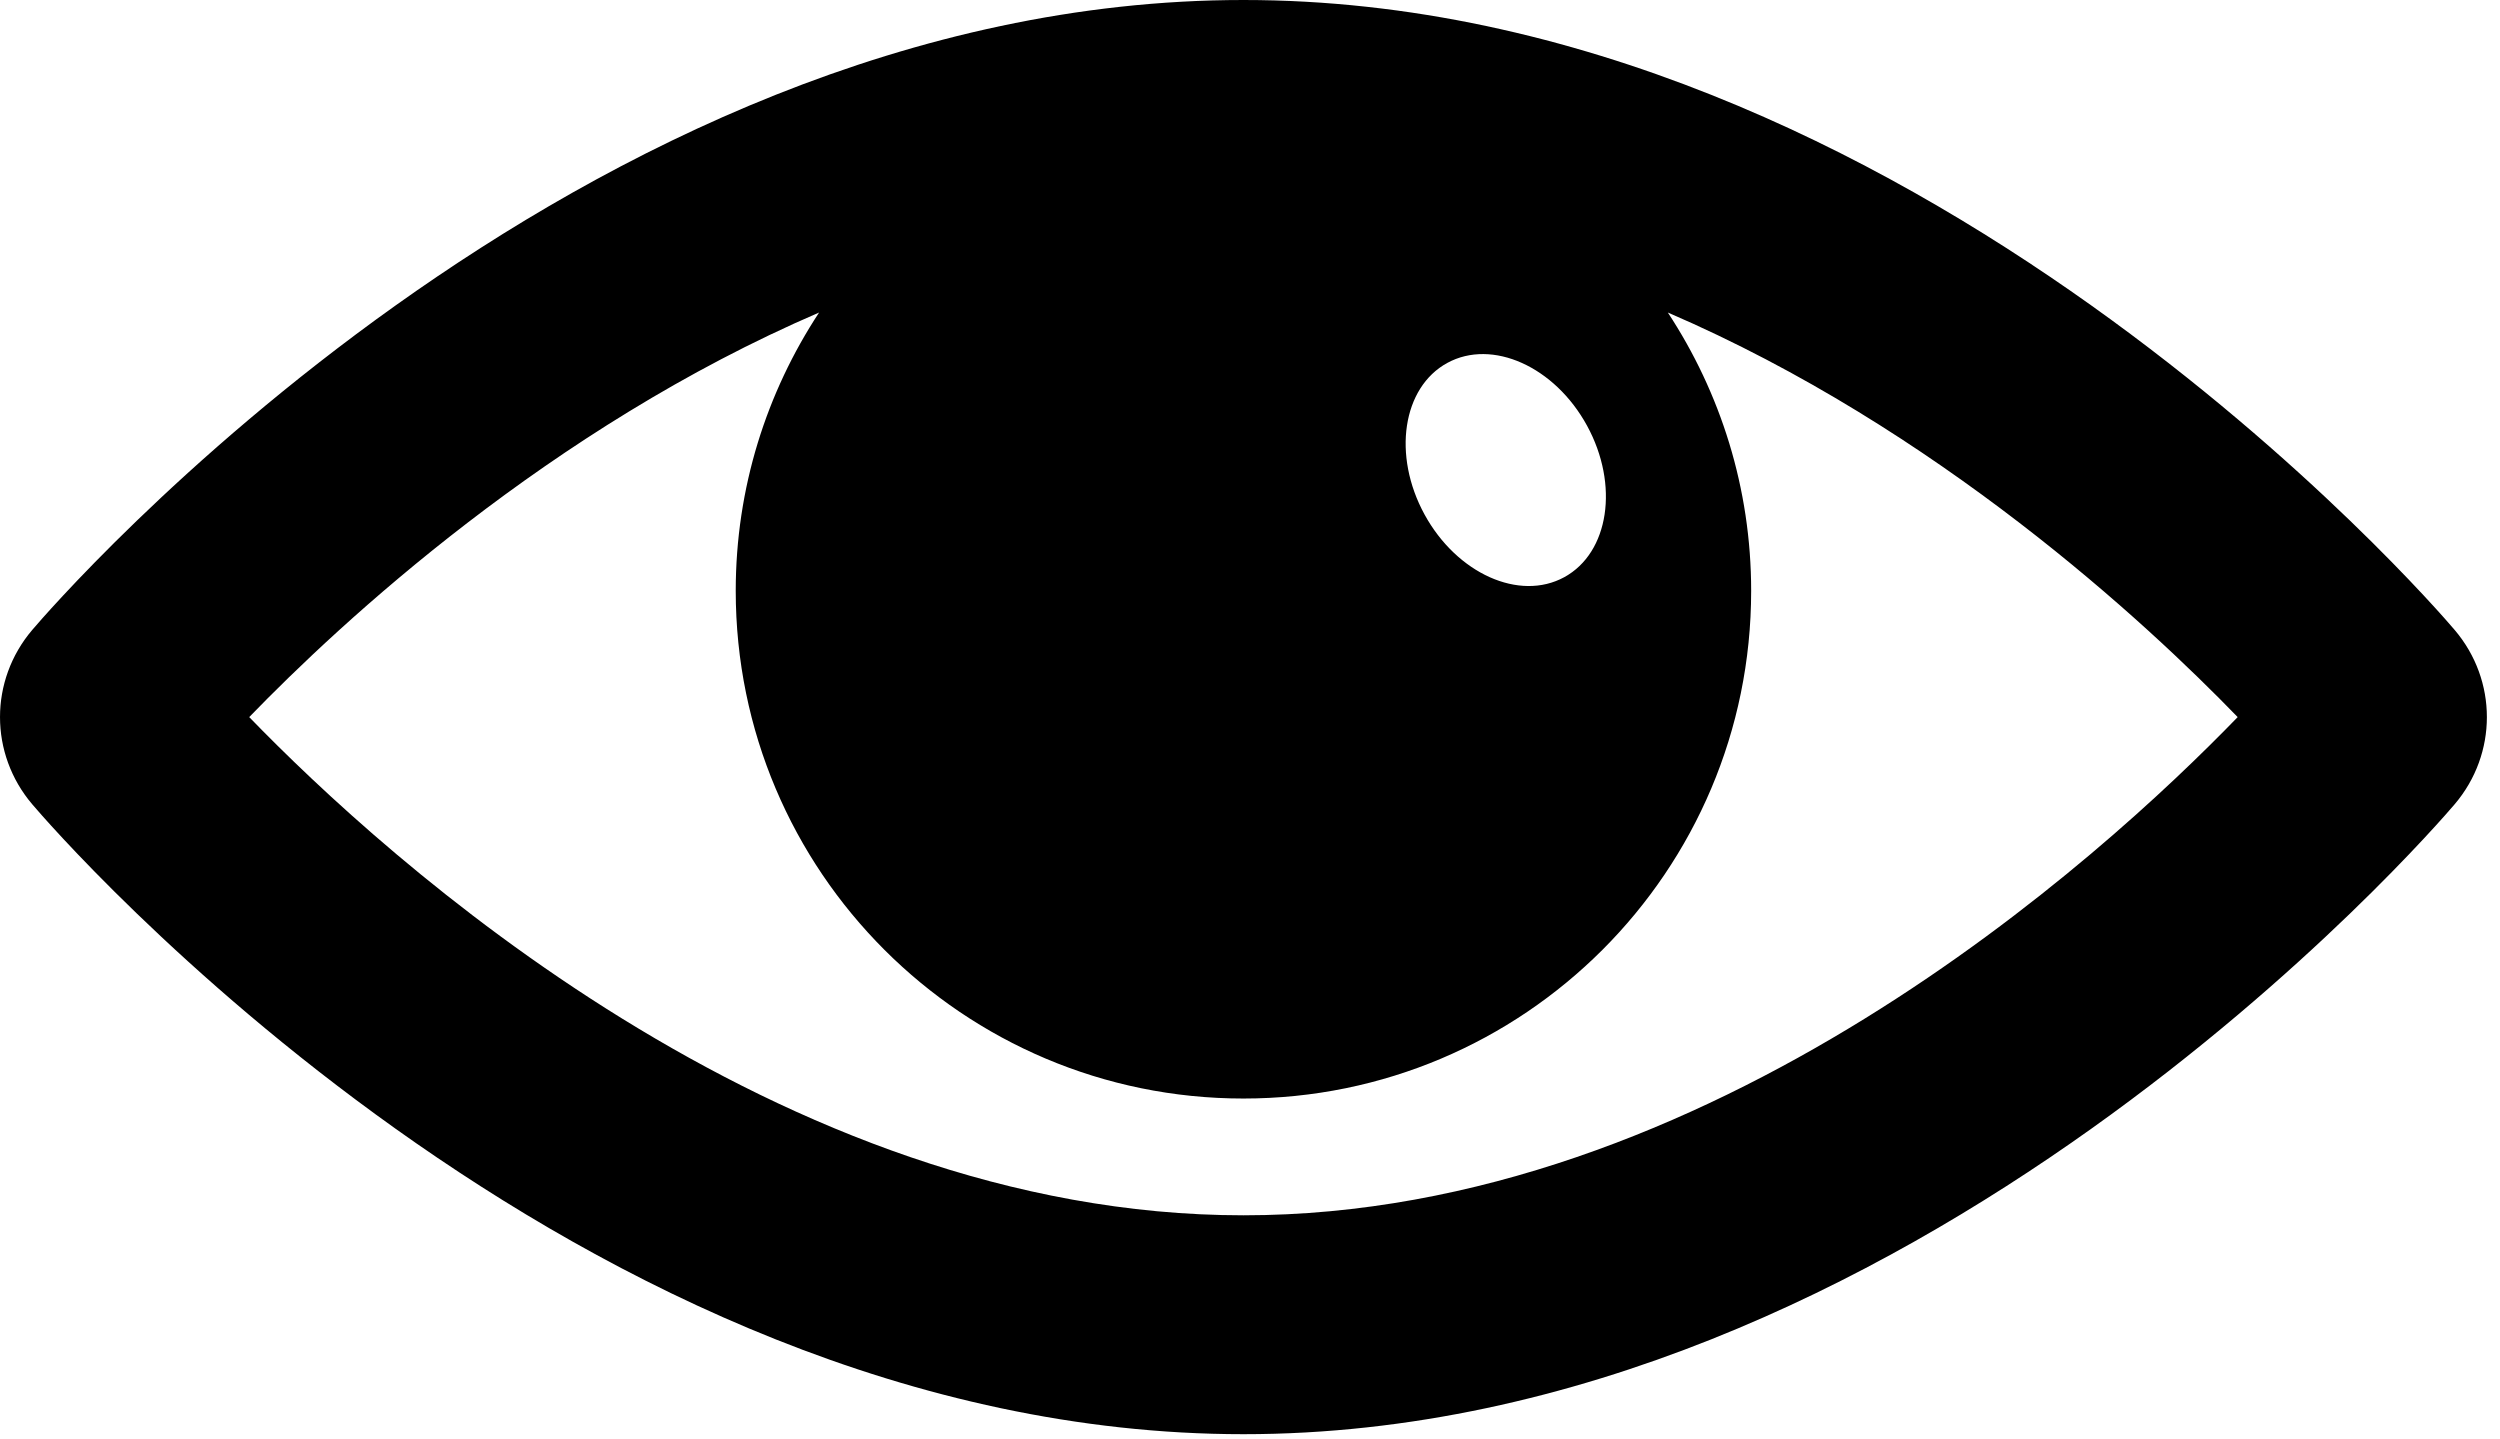 <?xml version="1.0" encoding="UTF-8" standalone="no"?>
<!DOCTYPE svg PUBLIC "-//W3C//DTD SVG 1.1//EN" "http://www.w3.org/Graphics/SVG/1.1/DTD/svg11.dtd">
<svg width="100%" height="100%" viewBox="0 0 99 57" version="1.1" xmlns="http://www.w3.org/2000/svg" xmlns:xlink="http://www.w3.org/1999/xlink" xml:space="preserve" xmlns:serif="http://www.serif.com/" style="fill-rule:evenodd;clip-rule:evenodd;stroke-linejoin:round;stroke-miterlimit:2;">
    <g transform="matrix(1,0,0,1,-0,-20.843)">
        <g>
            <path d="M97.204,45.788C96.339,44.768 75.667,20.843 49.241,20.843C22.814,20.843 2.143,44.768 1.276,45.789C-0.425,47.789 -0.425,50.691 1.277,52.693C2.143,53.713 22.814,77.637 49.241,77.637C75.667,77.637 96.339,53.711 97.205,52.691C98.906,50.691 98.906,47.789 97.204,45.788ZM57.313,35.215C59.09,34.245 61.568,35.358 62.847,37.7C64.126,40.043 63.722,42.729 61.945,43.699C60.169,44.67 57.69,43.556 56.41,41.214C55.132,38.871 55.535,36.185 57.313,35.215ZM49.241,68.969C30.781,68.969 15.246,54.792 9.869,49.24C13.5,45.49 21.767,37.811 32.436,33.219C30.355,36.385 29.135,40.168 29.135,44.24C29.135,55.344 38.136,64.345 49.24,64.345C60.344,64.345 69.346,55.344 69.346,44.24C69.346,40.168 68.127,36.385 66.046,33.219C76.715,37.812 84.981,45.49 88.612,49.24C83.235,54.795 67.7,68.969 49.241,68.969Z" style="fill-rule:nonzero;"/>
        </g>
    </g>
</svg>
